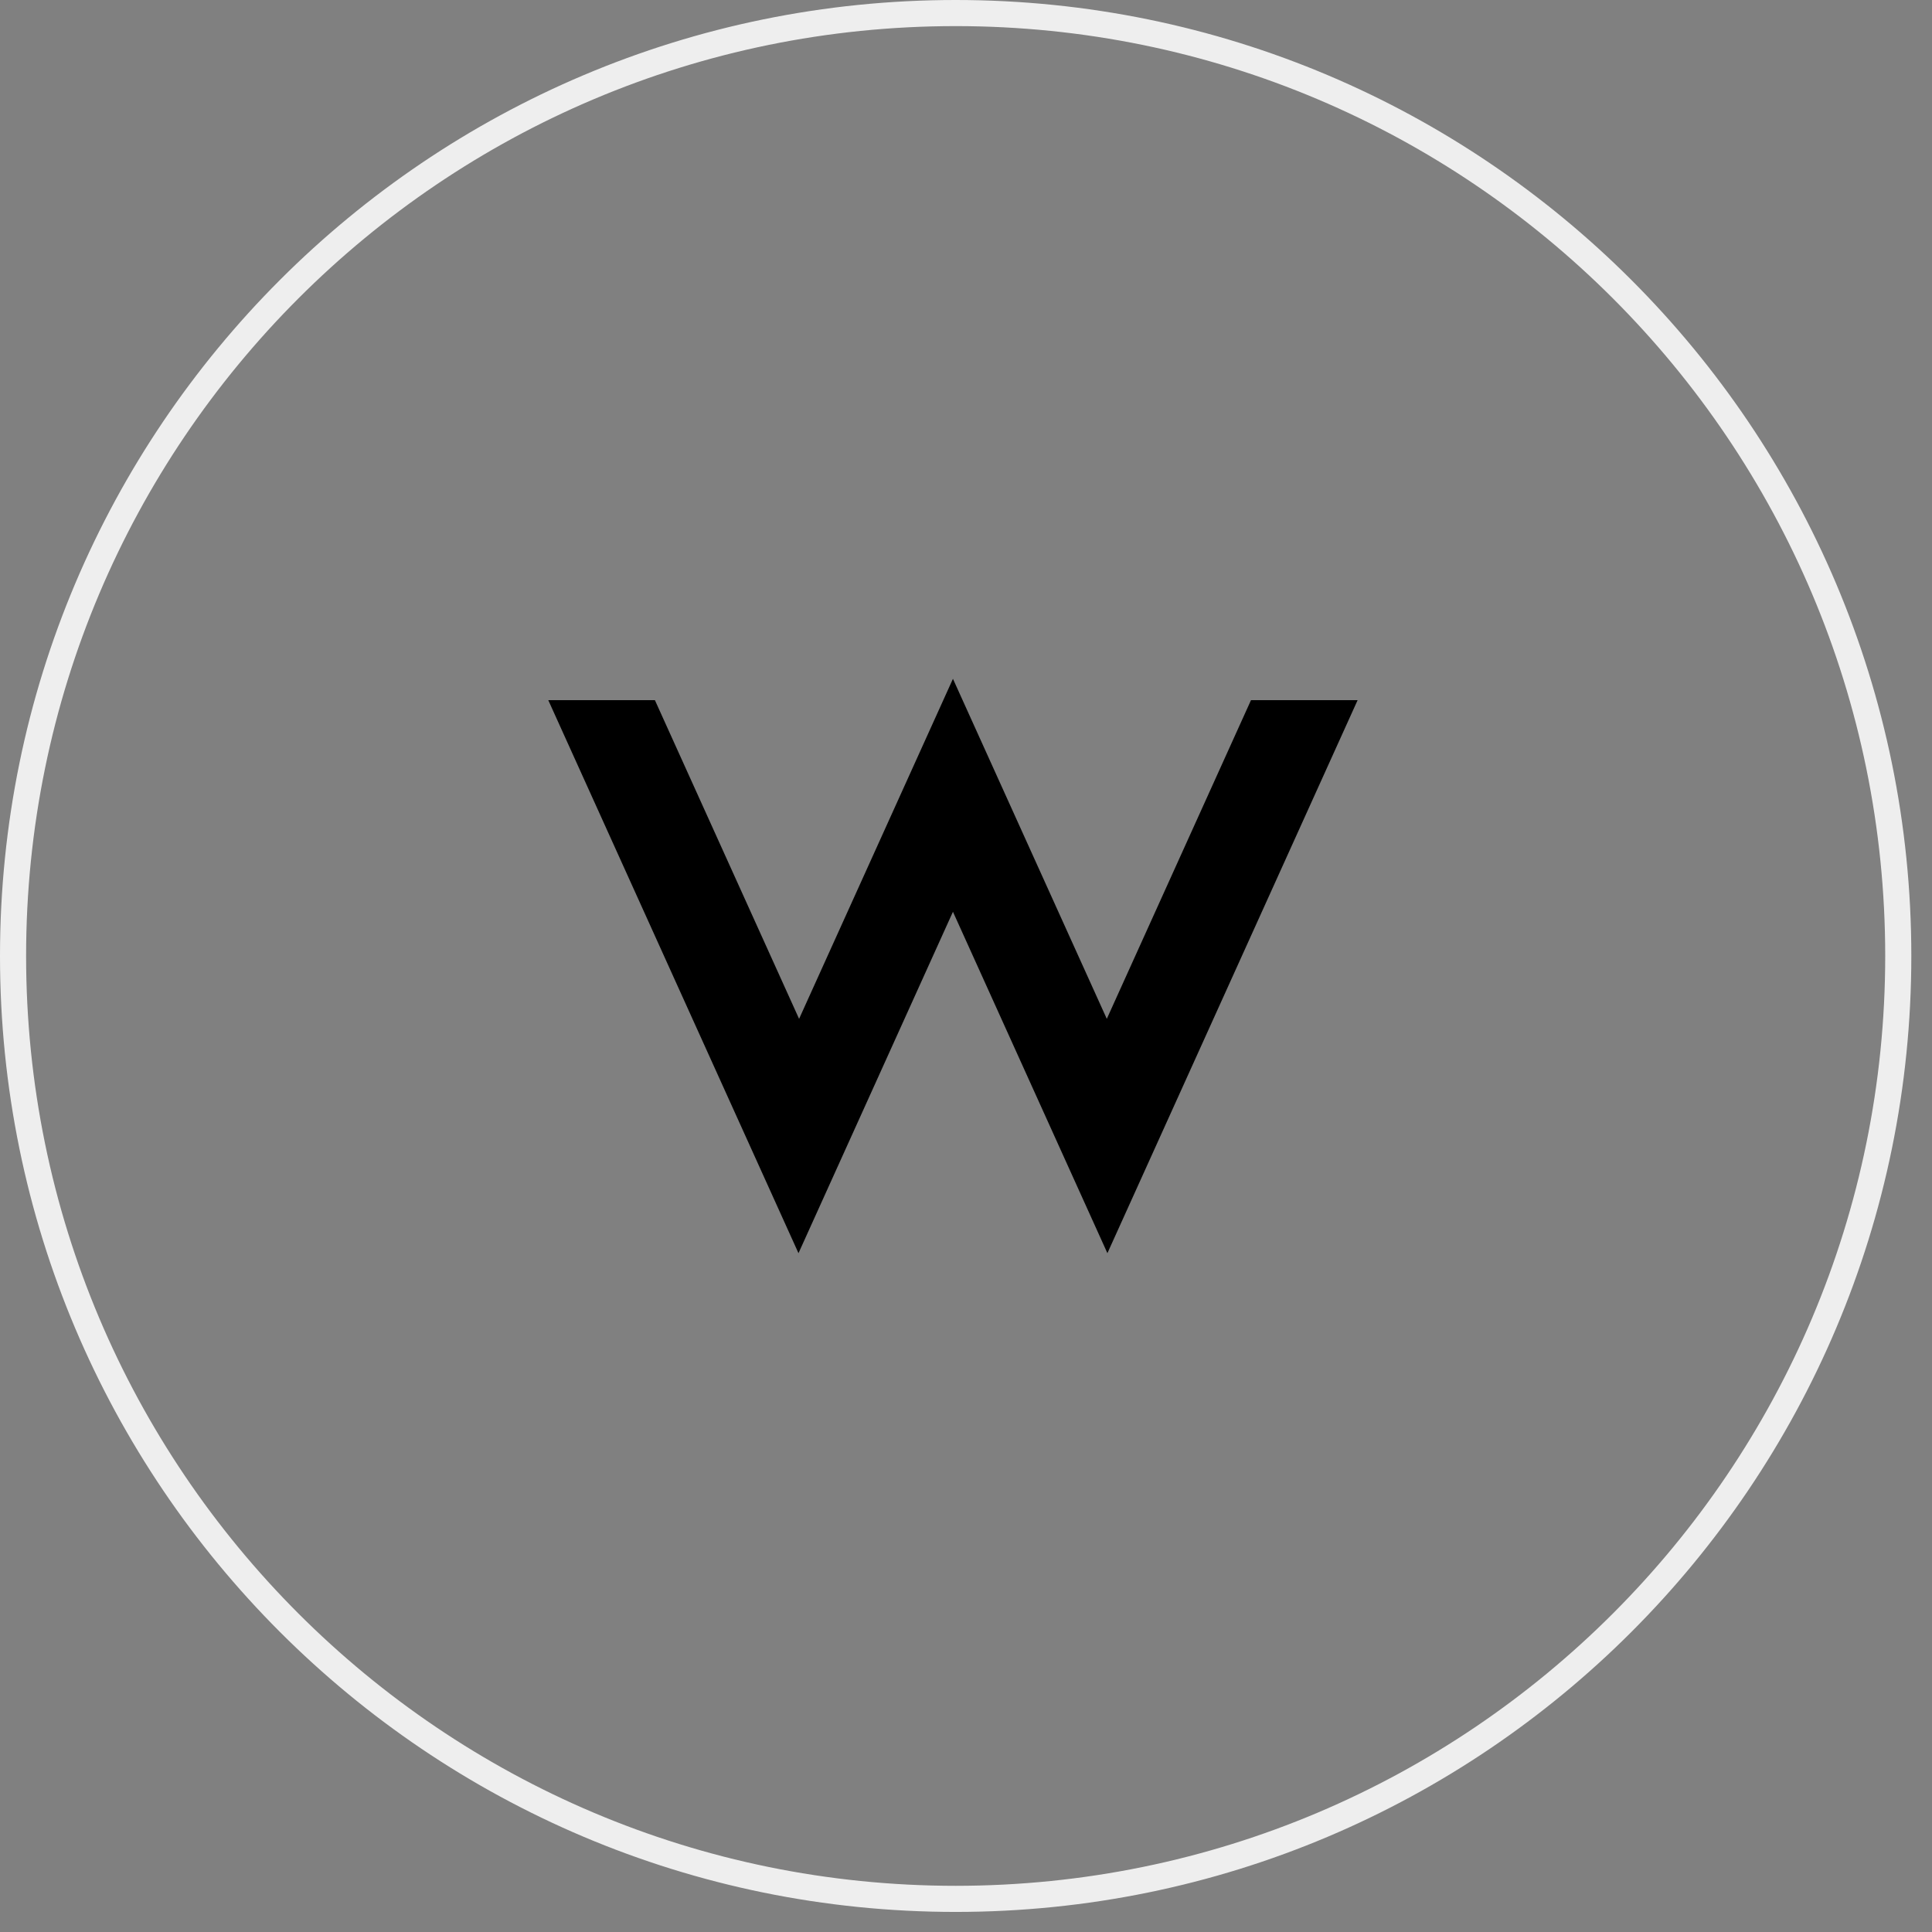 <svg width="74" height="74" viewBox="0 0 74 74" fill="none" xmlns="http://www.w3.org/2000/svg">
<rect x="0" y="0" width="74" height="74" fill="#808080" stroke="none"/>
<path d="M72.708 36.615C72.708 56.562 56.544 72.731 36.604 72.731C16.665 72.731 0.5 56.562 0.5 36.615C0.5 16.669 16.665 0.5 36.604 0.5C56.544 0.5 72.708 16.669 72.708 36.615Z" stroke="#EEEEEE"/>
<g clip-path="url(#clip0_93_1631)">
<path d="M47.916 26.817L42.393 39.024L36.5 26L30.607 39.024L25.084 26.817H21L30.584 48L36.5 34.923L42.416 48L52 26.817H47.916Z" fill="black"/>
</g>
<defs>
<clipPath id="clip0_93_1631">
<rect width="31" height="22" fill="white" transform="translate(21 26)"/>
</clipPath>
</defs>
</svg>

